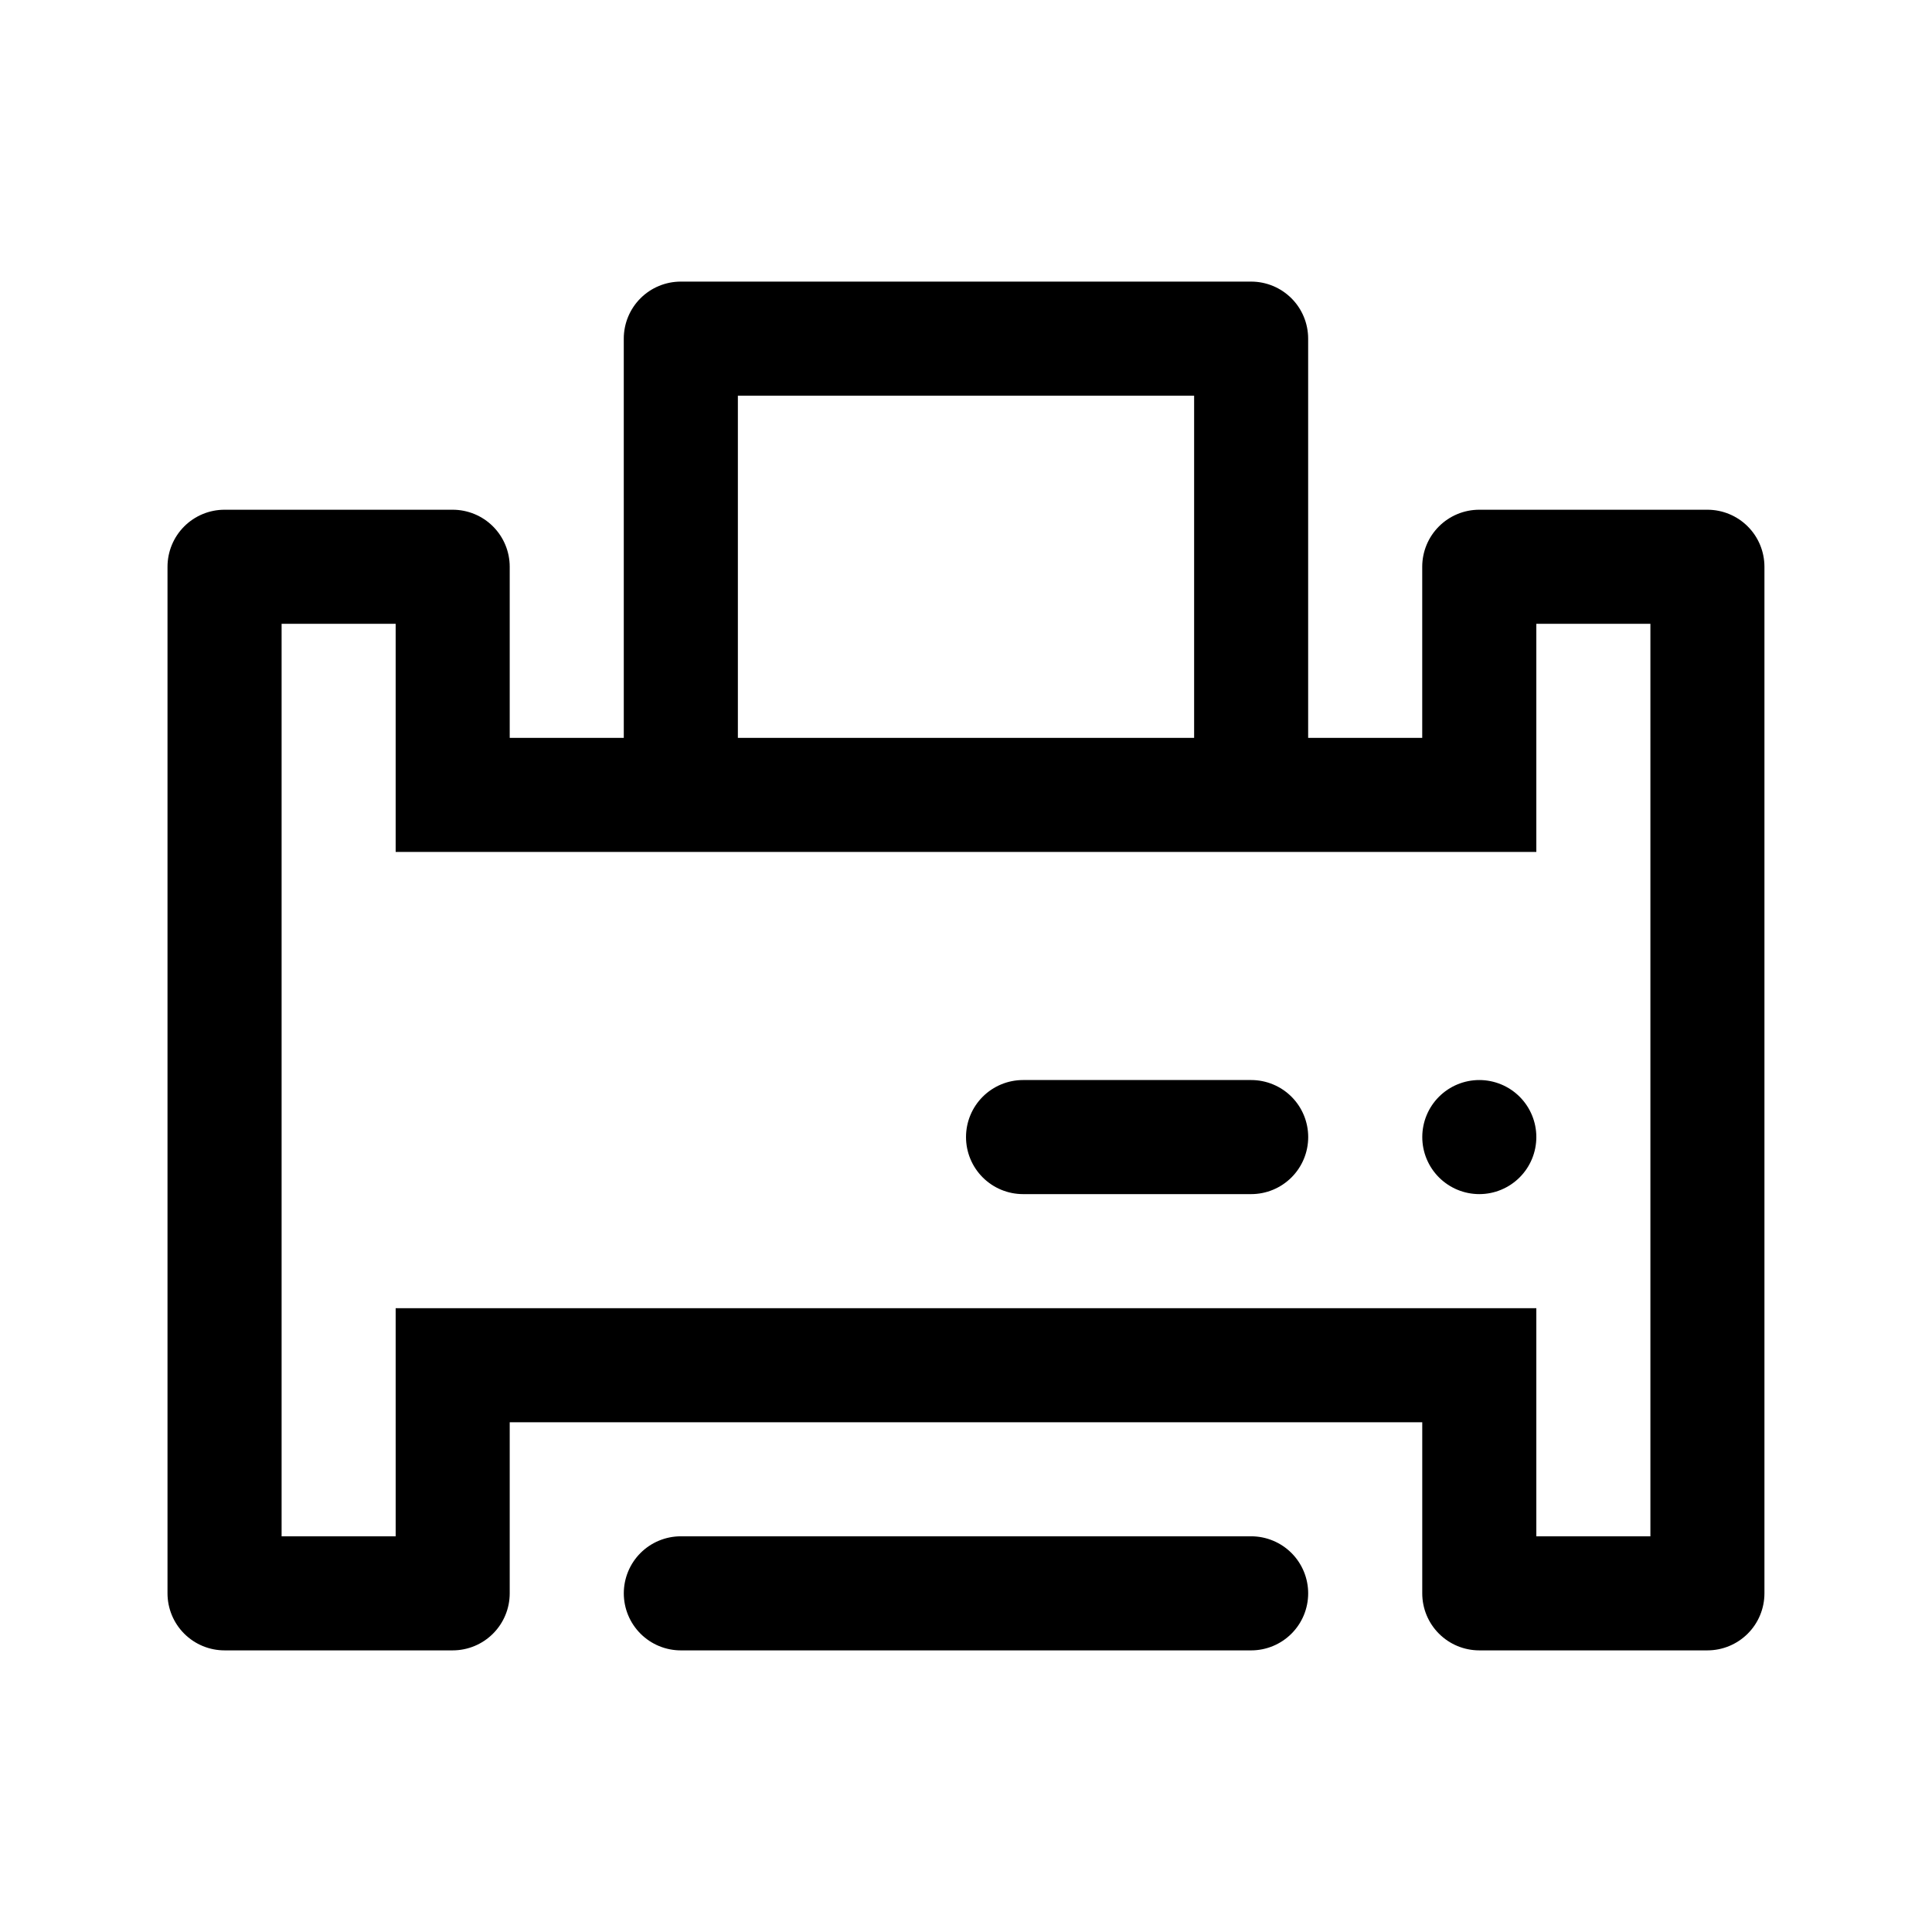 <?xml version="1.0" encoding="UTF-8"?>
<!-- Uploaded to: ICON Repo, www.svgrepo.com, Generator: ICON Repo Mixer Tools -->
<svg fill="#000000" width="800px" height="800px" version="1.1" viewBox="144 144 512 512" xmlns="http://www.w3.org/2000/svg">
 <path d="m490.68 566.25c0 4.012-1.59 7.856-4.426 10.688-2.836 2.836-6.68 4.43-10.688 4.43h-151.14c-4.008 0-7.852-1.594-10.688-4.43-2.832-2.832-4.426-6.676-4.426-10.688 0-4.008 1.594-7.852 4.426-10.688 2.836-2.832 6.68-4.426 10.688-4.426h151.14c4.008 0 7.852 1.594 10.688 4.426 2.836 2.836 4.426 6.68 4.426 10.688zm45.344-287.17 60.457 0.004c4.008 0 7.852 1.59 10.688 4.426 2.836 2.832 4.426 6.68 4.426 10.688v272.05c0 4.012-1.59 7.856-4.426 10.688-2.836 2.836-6.68 4.43-10.688 4.43h-60.457c-4.008 0-7.852-1.594-10.688-4.43-2.836-2.832-4.426-6.676-4.426-10.688v-45.34h-241.83v45.344-0.004c0 4.012-1.594 7.856-4.43 10.688-2.832 2.836-6.68 4.43-10.688 4.43h-60.457c-4.008 0-7.852-1.594-10.688-4.43-2.832-2.832-4.426-6.676-4.426-10.688v-272.05c0-4.008 1.594-7.856 4.426-10.688 2.836-2.836 6.68-4.426 10.688-4.426h60.457c4.008 0 7.856 1.59 10.688 4.426 2.836 2.832 4.43 6.68 4.43 10.688v45.344h30.23l-0.004-105.8c0-4.008 1.594-7.856 4.426-10.688 2.836-2.836 6.68-4.426 10.688-4.426h151.14c4.008 0 7.852 1.59 10.688 4.426 2.836 2.832 4.426 6.68 4.426 10.688v105.8h30.23v-45.344c0-4.008 1.59-7.856 4.426-10.688 2.836-2.836 6.68-4.426 10.688-4.426zm-196.48 60.461h120.91v-90.688h-120.91zm241.83-30.23h-30.23v60.457h-302.29v-60.457h-30.227v241.83h30.23l-0.004-60.457h302.29v60.457h30.23zm-105.8 120.91h-60.457c-4.008 0-7.852 1.594-10.688 4.426-2.836 2.836-4.426 6.68-4.426 10.688 0 4.012 1.59 7.856 4.426 10.688 2.836 2.836 6.68 4.43 10.688 4.43h60.457c4.008 0 7.852-1.594 10.688-4.43 2.836-2.832 4.426-6.676 4.426-10.688 0-4.008-1.59-7.852-4.426-10.688-2.836-2.832-6.68-4.426-10.688-4.426zm60.457 0c-4.008 0-7.852 1.594-10.688 4.426-2.836 2.836-4.426 6.68-4.426 10.688 0 4.012 1.59 7.856 4.426 10.688 2.836 2.836 6.68 4.43 10.688 4.43 4.008 0 7.852-1.594 10.688-4.43 2.836-2.832 4.426-6.676 4.426-10.688 0-4.008-1.59-7.852-4.426-10.688-2.836-2.832-6.68-4.426-10.688-4.426z"/>
</svg>